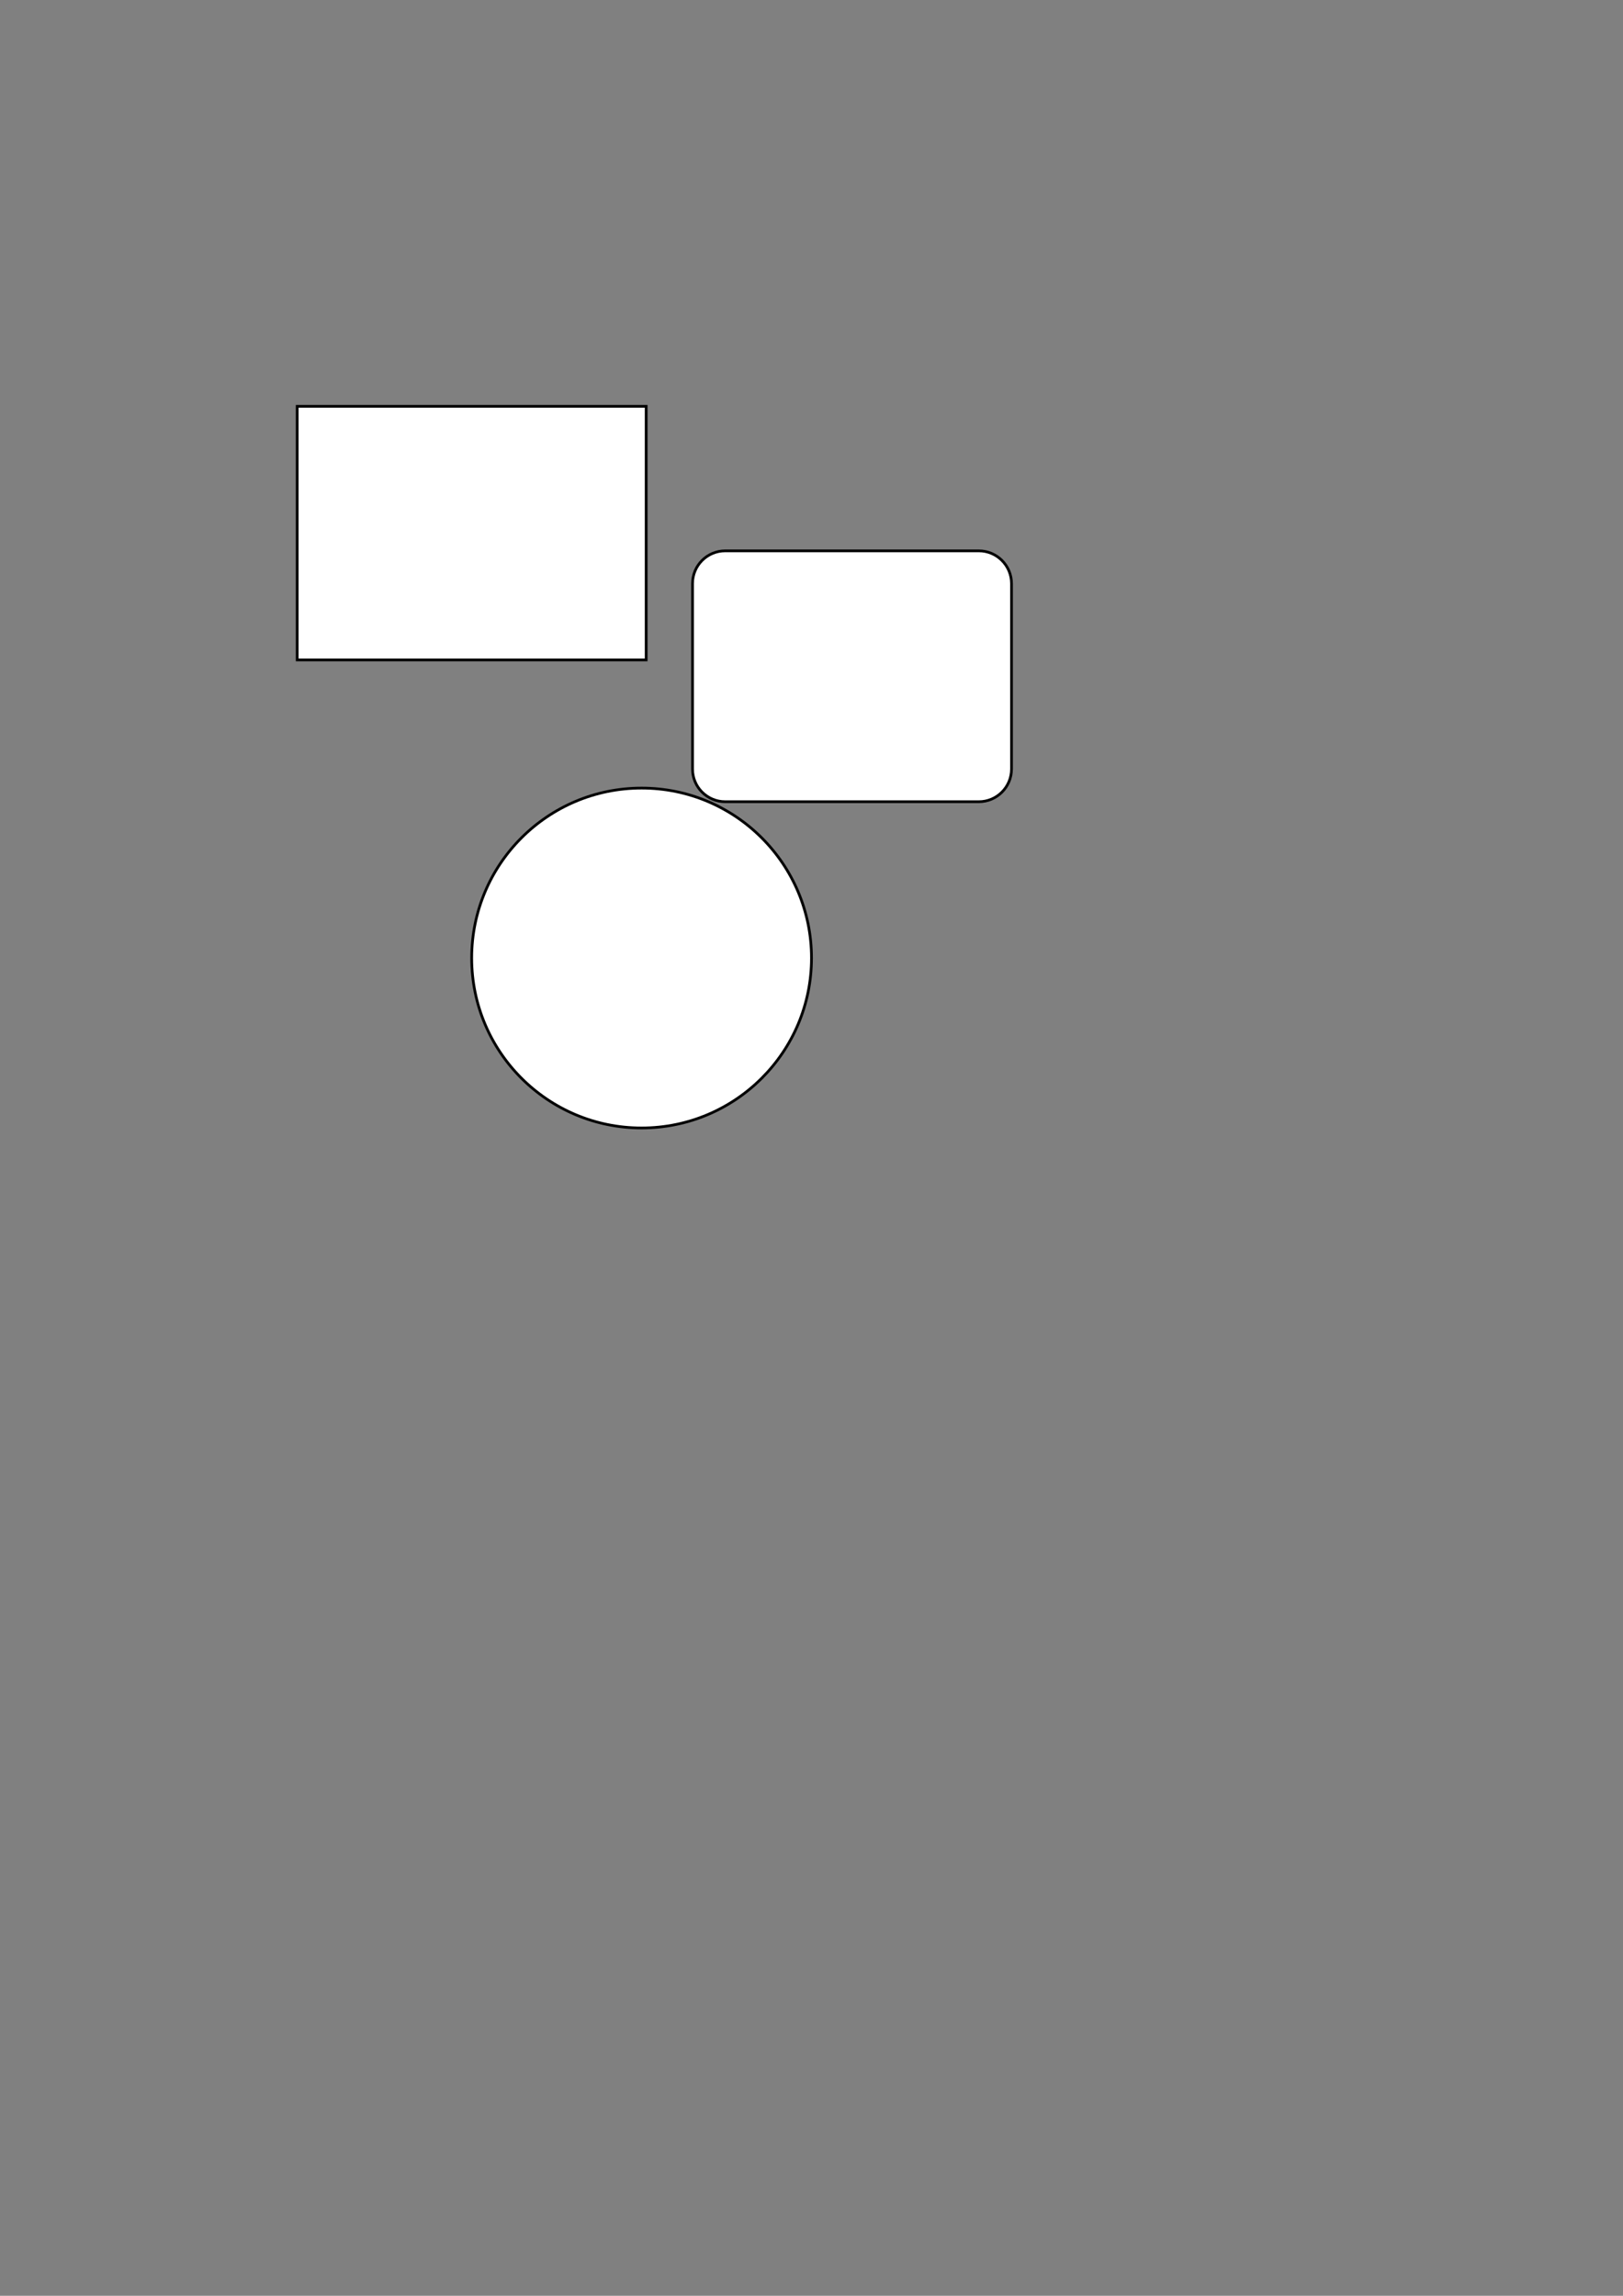 <?xml version="1.0" encoding="utf-8"?>
<!-- Generator: Adobe Illustrator 16.0.0, SVG Export Plug-In . SVG Version: 6.00 Build 0)  -->
<!DOCTYPE svg PUBLIC "-//W3C//DTD SVG 1.1//EN" "http://www.w3.org/Graphics/SVG/1.1/DTD/svg11.dtd">
<svg version="1.1" id="레이어_1" xmlns="http://www.w3.org/2000/svg" xmlns:xlink="http://www.w3.org/1999/xlink" x="0px"
     y="0px" width="595.28px" height="841.89px" viewBox="0 0 595.28 841.89" enable-background="new 0 0 595.28 841.89"
     xml:space="preserve">
<rect x="0" y="0" width="595.28" height="841.89" fill="#808080" stroke="none"/>
<rect id="rect1" x="109" y="149" fill="#FFFFFF" stroke="#000000" stroke-miterlimit="10" width="128" height="93"/>
    <path id="rect2" fill="#FFFFFF" stroke="#000000" stroke-miterlimit="10" d="M371,282c0,6.627-5.373,12-12,12h-93
	c-6.627,0-12-5.373-12-12v-68c0-6.627,5.373-12,12-12h93c6.627,0,12,5.373,12,12V282z"/>
    <circle id="cir1" fill="#FFFFFF" stroke="#000000" stroke-miterlimit="10" cx="235.32" cy="351.32" r="62.32"/>
</svg>